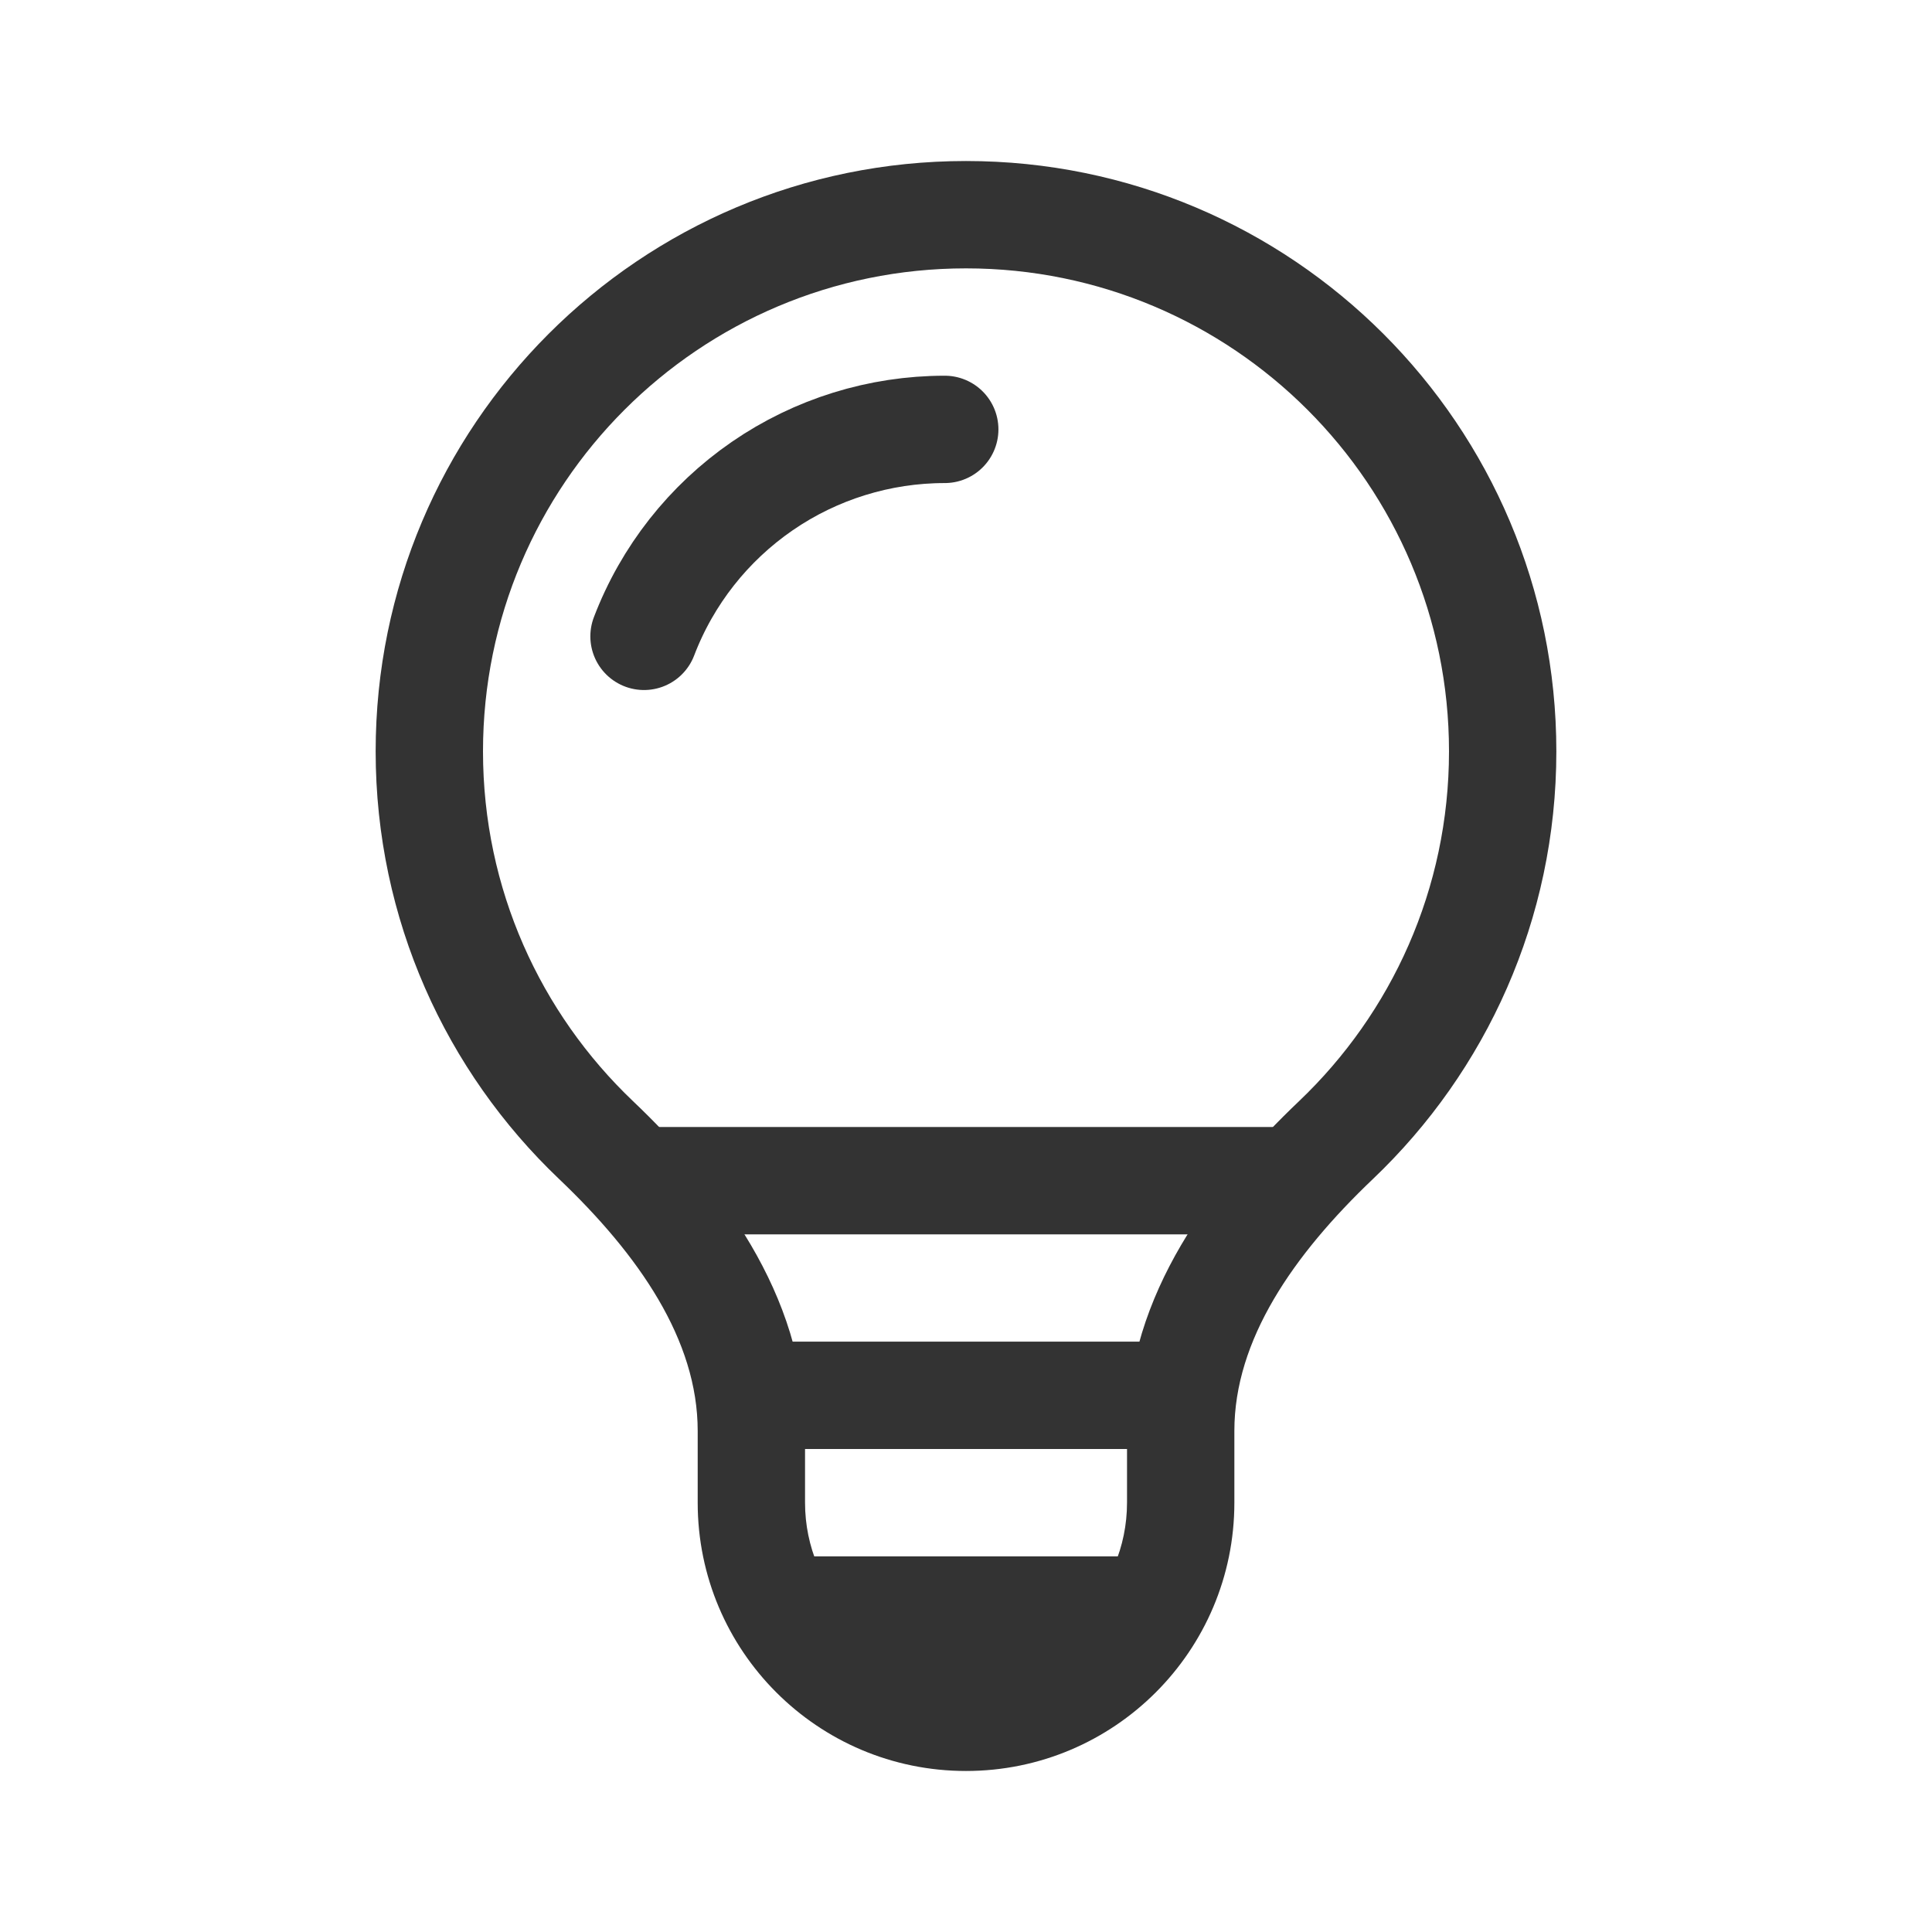 <svg width="32" height="32" viewBox="0 0 32 32" fill="none" xmlns="http://www.w3.org/2000/svg">
<path d="M9.872 18.883L10.485 18.239L9.872 18.883ZM24 12.445C24 14.725 23.047 16.781 21.516 18.239L22.741 19.527C24.611 17.747 25.778 15.231 25.778 12.445H24ZM16 4.445C20.418 4.445 24 8.026 24 12.445H25.778C25.778 7.044 21.4 2.667 16 2.667V4.445ZM8 12.445C8 8.026 11.582 4.445 16 4.445V2.667C10.6 2.667 6.222 7.044 6.222 12.445H8ZM10.485 18.239C8.953 16.781 8 14.725 8 12.445H6.222C6.222 15.231 7.389 17.747 9.259 19.527L10.485 18.239ZM13.334 24.889V23.699H11.556V24.889H13.334ZM18.667 23.699V24.889H20.445V23.699L18.667 23.699ZM11.556 24.889C11.556 27.343 13.546 29.333 16 29.333V27.556C14.527 27.556 13.334 26.362 13.334 24.889H11.556ZM9.259 19.527C10.582 20.787 11.556 22.194 11.556 23.699H13.334C13.334 21.432 11.893 19.58 10.485 18.239L9.259 19.527ZM16 29.333C18.455 29.333 20.445 27.343 20.445 24.889H18.667C18.667 26.362 17.473 27.556 16 27.556V29.333ZM21.516 18.239C20.107 19.58 18.667 21.432 18.667 23.699L20.445 23.699C20.445 22.194 21.418 20.787 22.741 19.527L21.516 18.239Z" fill="#333333"/>
<path d="M19.556 25.778C19.556 25.778 17.778 28.445 16 28.445L13.334 28L12.445 25.778H19.556Z" fill="#333333"/>
<path d="M15.648 7.112C14.569 7.112 13.514 7.439 12.625 8.051C11.735 8.664 11.052 9.531 10.667 10.54" stroke="#333333" stroke-width="1.778" stroke-linecap="round"/>
<path d="M12.445 23.111H19.556" stroke="#333333" stroke-width="1.778" stroke-linecap="round"/>
<path d="M10.667 19.556H21.333" stroke="#333333" stroke-width="1.778" stroke-linecap="round"/>
</svg>
